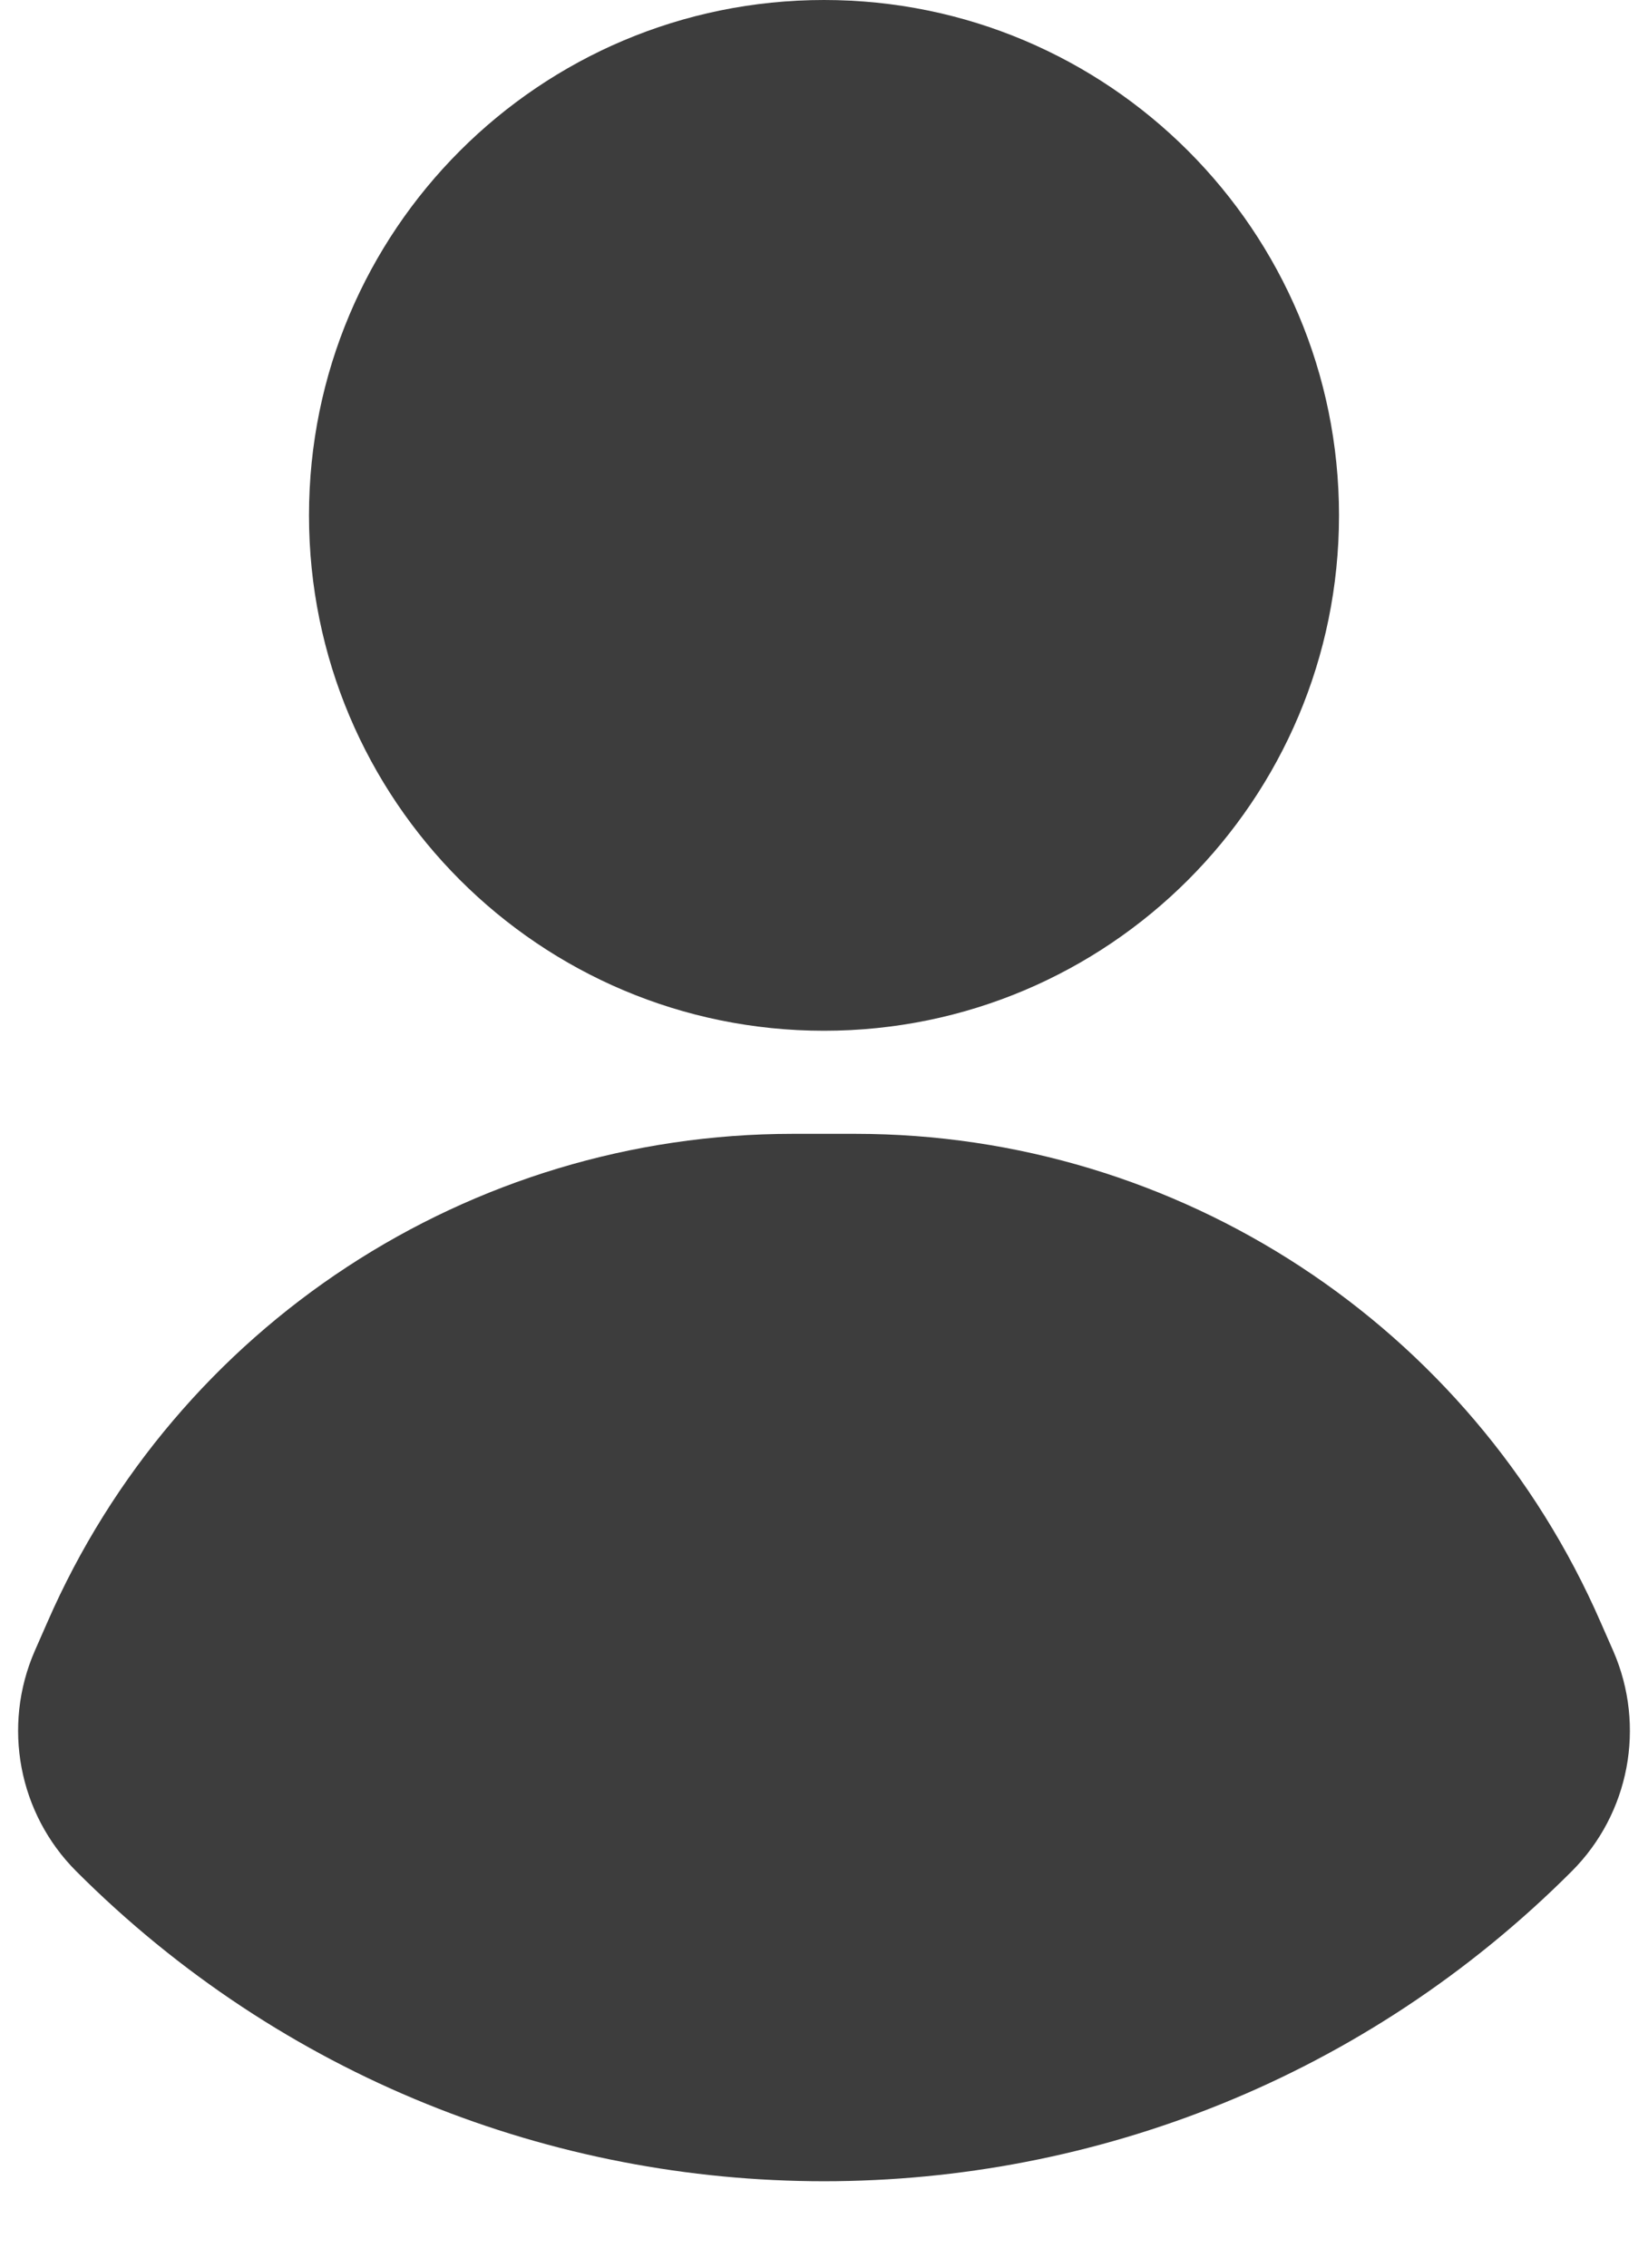 <svg width="8" height="11" viewBox="0 0 8 11" fill="none" xmlns="http://www.w3.org/2000/svg">
<path d="M4 0C2.619 0 1.5 1.119 1.5 2.5C1.5 3.881 2.619 5 4 5C5.381 5 6.5 3.881 6.5 2.5C6.5 1.119 5.381 0 4 0Z" fill="#3D3D3D"/>
<path d="M3.848 5.5C2.278 5.5 0.858 6.43 0.23 7.869L0.168 8.01C0.01 8.374 0.09 8.797 0.37 9.077C2.375 11.082 5.625 11.082 7.63 9.077C7.91 8.797 7.99 8.374 7.832 8.01L7.77 7.869C7.142 6.43 5.722 5.5 4.152 5.5H3.848Z" fill="#3D3D3D"/>
</svg>
